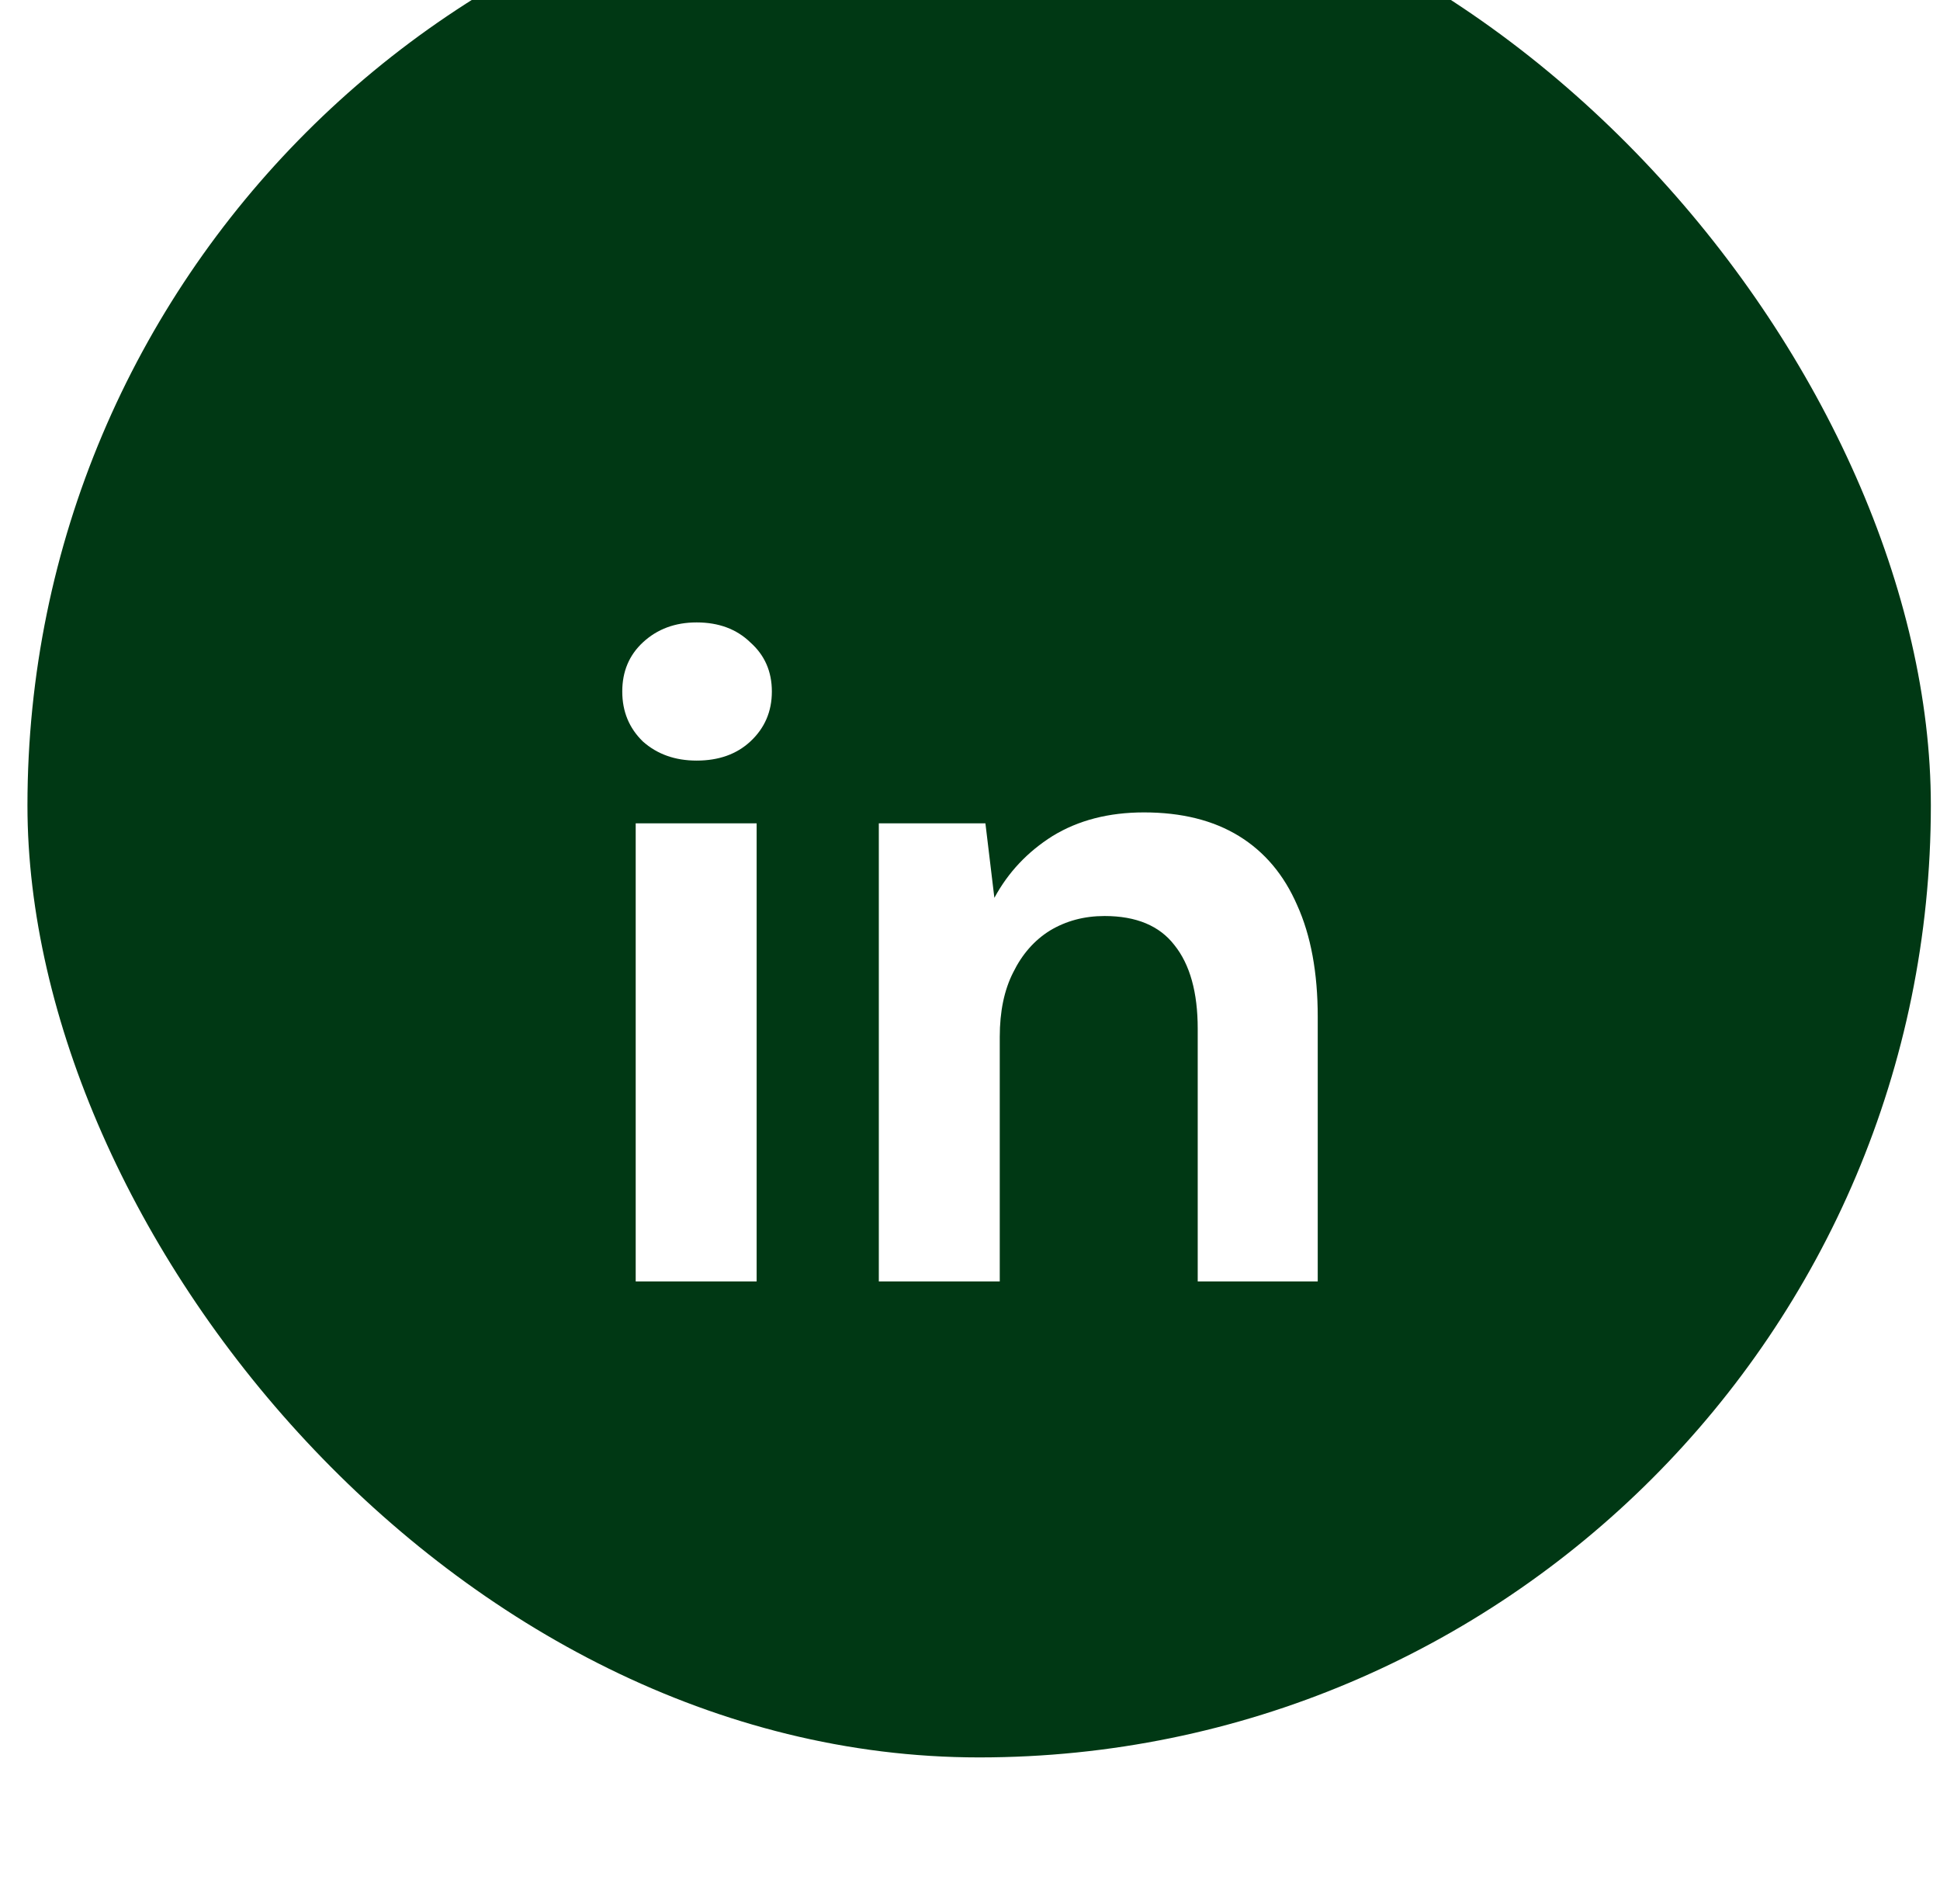 <svg width="53" height="52" viewBox="0 0 53 52" fill="none" xmlns="http://www.w3.org/2000/svg">
<g filter="url(#filter0_i_2069_371)">
<rect x="0.75" width="52" height="52" rx="26" fill="#003814"/>
</g>
<path d="M17.367 35V22.487H20.671V35H17.367ZM19.031 20.774C18.444 20.774 17.954 20.6 17.563 20.252C17.188 19.888 17 19.433 17 18.887C17 18.341 17.188 17.894 17.563 17.546C17.954 17.182 18.444 17 19.031 17C19.635 17 20.124 17.182 20.499 17.546C20.891 17.894 21.087 18.341 21.087 18.887C21.087 19.433 20.891 19.888 20.499 20.252C20.124 20.6 19.635 20.774 19.031 20.774Z" fill="white"/>
<path d="M24.009 35V22.487H26.921L27.166 24.523C27.541 23.828 28.071 23.265 28.756 22.834C29.458 22.404 30.29 22.189 31.253 22.189C32.28 22.189 33.145 22.404 33.846 22.834C34.548 23.265 35.078 23.894 35.437 24.721C35.812 25.549 36 26.567 36 27.775V35H32.721V28.098C32.721 27.105 32.509 26.343 32.085 25.814C31.677 25.284 31.04 25.019 30.176 25.019C29.621 25.019 29.123 25.152 28.683 25.417C28.259 25.681 27.924 26.062 27.68 26.559C27.435 27.039 27.313 27.626 27.313 28.321V35H24.009Z" fill="white"/>
<defs>
<filter id="filter0_i_2069_371" x="0.75" y="-4" width="52" height="56" filterUnits="userSpaceOnUse" color-interpolation-filters="sRGB">
<feFlood flood-opacity="0" result="BackgroundImageFix"/>
<feBlend mode="normal" in="SourceGraphic" in2="BackgroundImageFix" result="shape"/>
<feColorMatrix in="SourceAlpha" type="matrix" values="0 0 0 0 0 0 0 0 0 0 0 0 0 0 0 0 0 0 127 0" result="hardAlpha"/>
<feOffset dy="-4"/>
<feGaussianBlur stdDeviation="2"/>
<feComposite in2="hardAlpha" operator="arithmetic" k2="-1" k3="1"/>
<feColorMatrix type="matrix" values="0 0 0 0 0 0 0 0 0 0 0 0 0 0 0 0 0 0 0.25 0"/>
<feBlend mode="normal" in2="shape" result="effect1_innerShadow_2069_371"/>
</filter>
</defs>
</svg>
